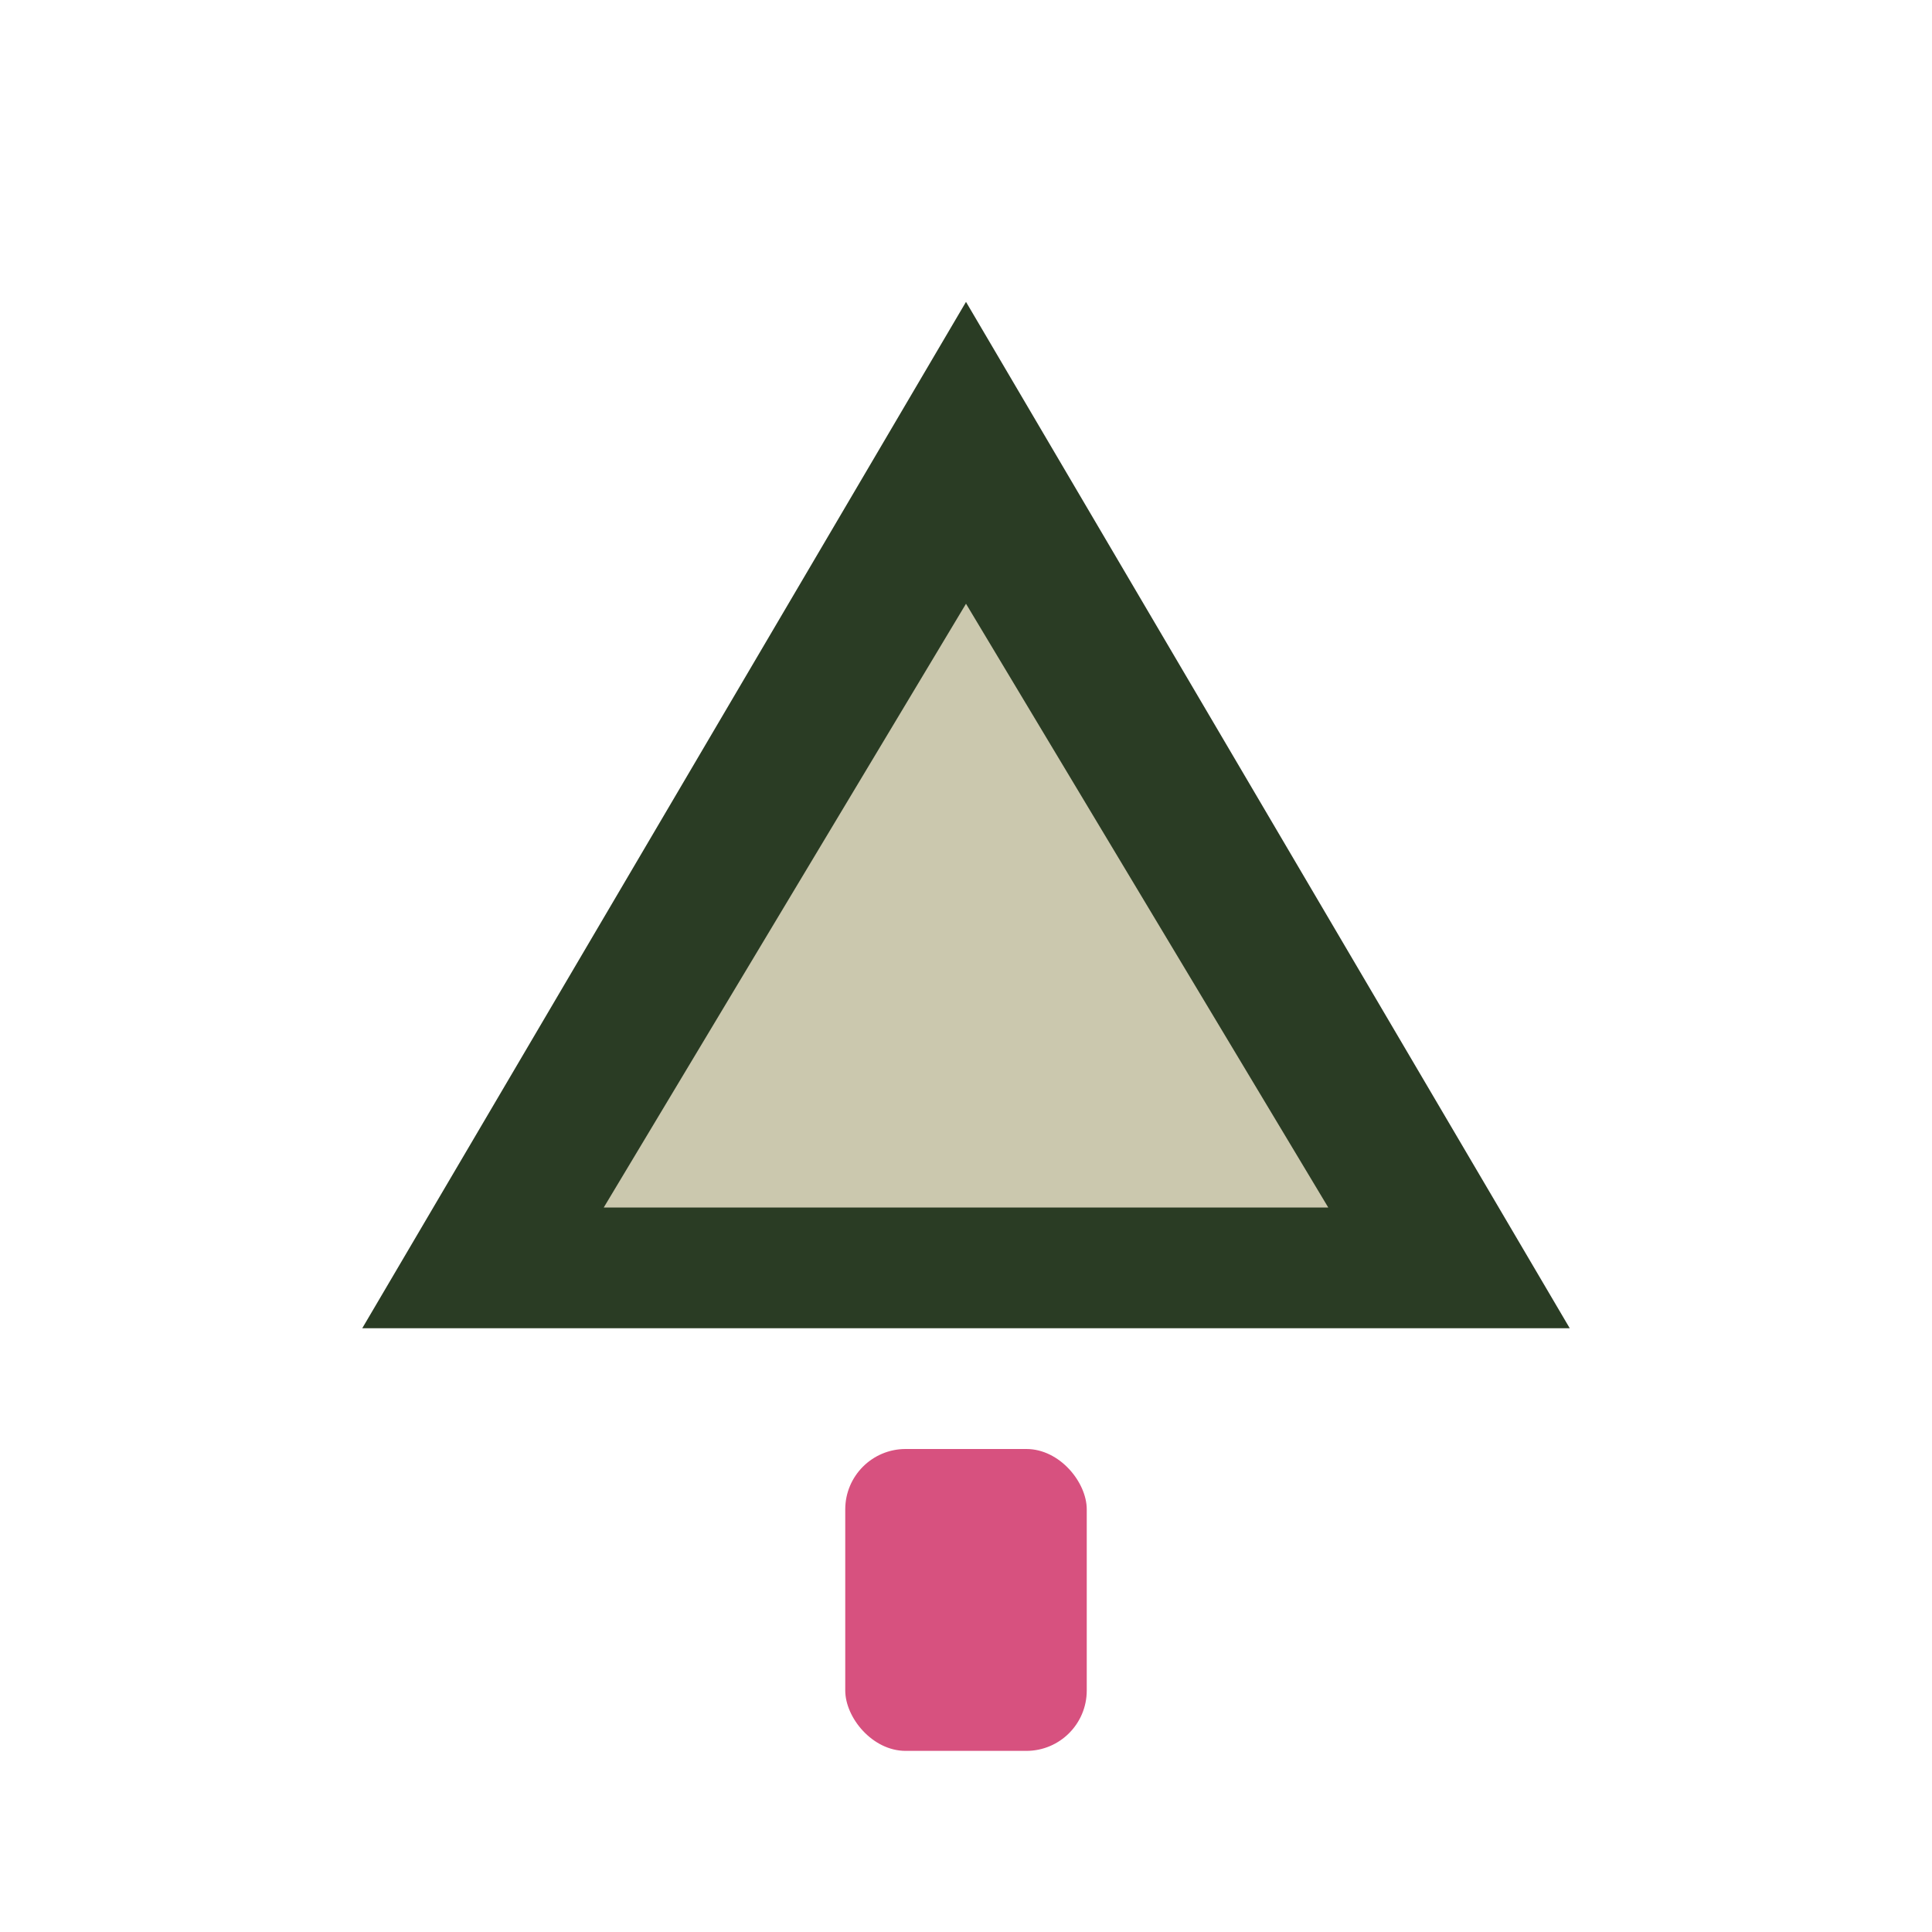 <?xml version="1.0" encoding="UTF-8"?>
<svg xmlns="http://www.w3.org/2000/svg" width="32" height="32" viewBox="0 0 32 32"><polygon points="16,5 6,22 26,22" fill="#2A3C24"/><polygon points="16,10 10,20 22,20" fill="#F4EBD0" opacity=".8"/><rect x="14" y="24" width="4" height="5" rx="1" fill="#D7517F"/></svg>